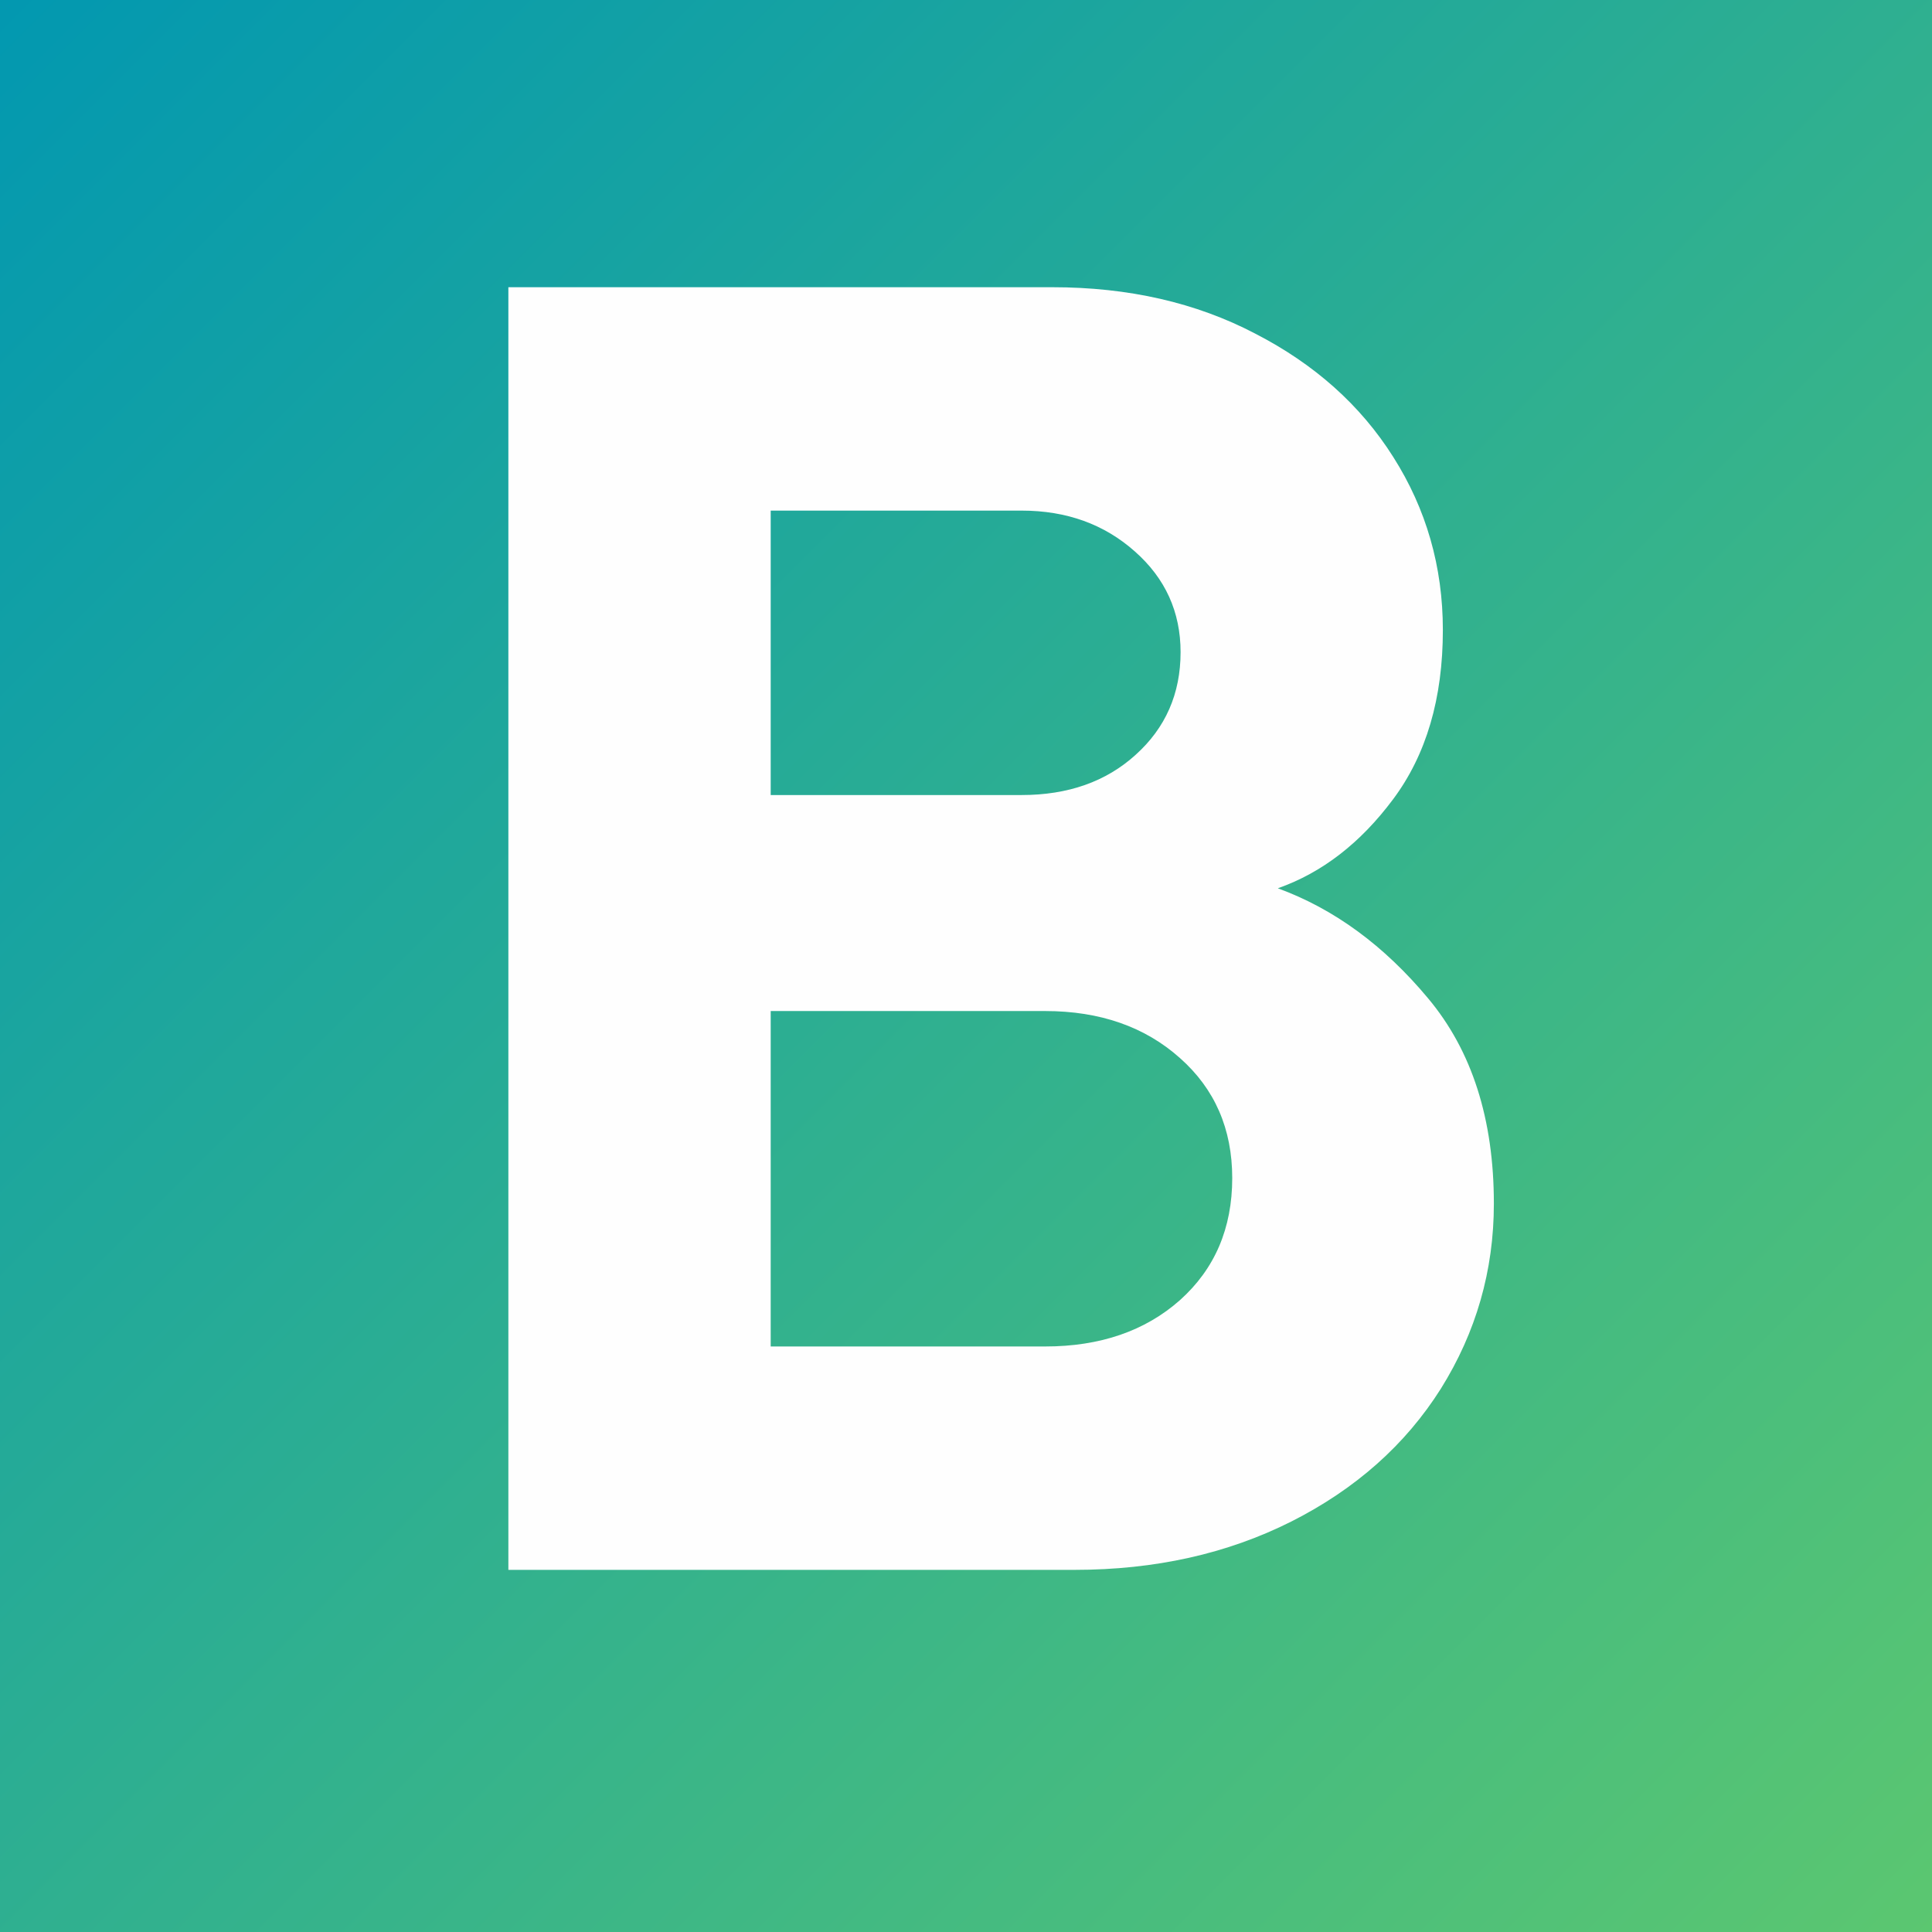 <?xml version="1.0" encoding="UTF-8"?>
<svg xmlns="http://www.w3.org/2000/svg" xmlns:xlink="http://www.w3.org/1999/xlink" width="60" zoomAndPan="magnify" viewBox="0 0 45 45" height="60" preserveAspectRatio="xMidYMid meet" version="1.0">
  <defs>
    <g></g>
    <clipPath id="ccf40970cd">
      <path d="M 1.863 -2.219 L 65.027 -2.219 C 65.621 -2.219 66.195 -1.98 66.617 -1.559 C 67.039 -1.137 67.277 -0.562 67.277 0.031 L 67.277 55.746 C 67.277 56.344 67.039 56.914 66.617 57.336 C 66.195 57.758 65.621 57.996 65.027 57.996 L 1.863 57.996 C 1.27 57.996 0.695 57.758 0.273 57.336 C -0.148 56.914 -0.387 56.344 -0.387 55.746 L -0.387 0.031 C -0.387 -0.562 -0.148 -1.137 0.273 -1.559 C 0.695 -1.98 1.27 -2.219 1.863 -2.219 Z M 1.863 -2.219 " clip-rule="nonzero"></path>
    </clipPath>
    <linearGradient x1="14.167" gradientTransform="matrix(0.223, 0, 0, 0.223, -0.385, -2.219)" y1="-2.509" x2="215.688" gradientUnits="userSpaceOnUse" y2="199.013" id="c72df387be">
      <stop stop-opacity="1" stop-color="rgb(1.006%, 59.726%, 69.072%)" offset="0"></stop>
      <stop stop-opacity="1" stop-color="rgb(1.141%, 59.798%, 68.974%)" offset="0.008"></stop>
      <stop stop-opacity="1" stop-color="rgb(1.413%, 59.94%, 68.777%)" offset="0.016"></stop>
      <stop stop-opacity="1" stop-color="rgb(1.685%, 60.081%, 68.581%)" offset="0.023"></stop>
      <stop stop-opacity="1" stop-color="rgb(1.956%, 60.225%, 68.385%)" offset="0.031"></stop>
      <stop stop-opacity="1" stop-color="rgb(2.228%, 60.367%, 68.188%)" offset="0.039"></stop>
      <stop stop-opacity="1" stop-color="rgb(2.499%, 60.509%, 67.992%)" offset="0.047"></stop>
      <stop stop-opacity="1" stop-color="rgb(2.771%, 60.652%, 67.796%)" offset="0.055"></stop>
      <stop stop-opacity="1" stop-color="rgb(3.043%, 60.794%, 67.599%)" offset="0.062"></stop>
      <stop stop-opacity="1" stop-color="rgb(3.314%, 60.936%, 67.403%)" offset="0.07"></stop>
      <stop stop-opacity="1" stop-color="rgb(3.586%, 61.079%, 67.207%)" offset="0.078"></stop>
      <stop stop-opacity="1" stop-color="rgb(3.857%, 61.221%, 67.01%)" offset="0.086"></stop>
      <stop stop-opacity="1" stop-color="rgb(4.129%, 61.363%, 66.815%)" offset="0.094"></stop>
      <stop stop-opacity="1" stop-color="rgb(4.401%, 61.507%, 66.618%)" offset="0.102"></stop>
      <stop stop-opacity="1" stop-color="rgb(4.672%, 61.649%, 66.422%)" offset="0.109"></stop>
      <stop stop-opacity="1" stop-color="rgb(4.944%, 61.79%, 66.226%)" offset="0.117"></stop>
      <stop stop-opacity="1" stop-color="rgb(5.215%, 61.934%, 66.029%)" offset="0.125"></stop>
      <stop stop-opacity="1" stop-color="rgb(5.487%, 62.076%, 65.833%)" offset="0.133"></stop>
      <stop stop-opacity="1" stop-color="rgb(5.759%, 62.218%, 65.637%)" offset="0.141"></stop>
      <stop stop-opacity="1" stop-color="rgb(6.03%, 62.361%, 65.44%)" offset="0.148"></stop>
      <stop stop-opacity="1" stop-color="rgb(6.302%, 62.503%, 65.244%)" offset="0.156"></stop>
      <stop stop-opacity="1" stop-color="rgb(6.573%, 62.645%, 65.048%)" offset="0.164"></stop>
      <stop stop-opacity="1" stop-color="rgb(6.845%, 62.788%, 64.851%)" offset="0.172"></stop>
      <stop stop-opacity="1" stop-color="rgb(7.117%, 62.93%, 64.655%)" offset="0.18"></stop>
      <stop stop-opacity="1" stop-color="rgb(7.388%, 63.072%, 64.459%)" offset="0.188"></stop>
      <stop stop-opacity="1" stop-color="rgb(7.66%, 63.216%, 64.262%)" offset="0.195"></stop>
      <stop stop-opacity="1" stop-color="rgb(7.932%, 63.358%, 64.066%)" offset="0.203"></stop>
      <stop stop-opacity="1" stop-color="rgb(8.203%, 63.499%, 63.87%)" offset="0.211"></stop>
      <stop stop-opacity="1" stop-color="rgb(8.475%, 63.643%, 63.673%)" offset="0.219"></stop>
      <stop stop-opacity="1" stop-color="rgb(8.746%, 63.785%, 63.478%)" offset="0.227"></stop>
      <stop stop-opacity="1" stop-color="rgb(9.018%, 63.927%, 63.281%)" offset="0.234"></stop>
      <stop stop-opacity="1" stop-color="rgb(9.29%, 64.07%, 63.084%)" offset="0.242"></stop>
      <stop stop-opacity="1" stop-color="rgb(9.561%, 64.212%, 62.889%)" offset="0.25"></stop>
      <stop stop-opacity="1" stop-color="rgb(9.833%, 64.354%, 62.692%)" offset="0.258"></stop>
      <stop stop-opacity="1" stop-color="rgb(10.104%, 64.497%, 62.495%)" offset="0.266"></stop>
      <stop stop-opacity="1" stop-color="rgb(10.376%, 64.639%, 62.3%)" offset="0.273"></stop>
      <stop stop-opacity="1" stop-color="rgb(10.648%, 64.781%, 62.103%)" offset="0.281"></stop>
      <stop stop-opacity="1" stop-color="rgb(10.919%, 64.925%, 61.906%)" offset="0.289"></stop>
      <stop stop-opacity="1" stop-color="rgb(11.191%, 65.067%, 61.711%)" offset="0.297"></stop>
      <stop stop-opacity="1" stop-color="rgb(11.462%, 65.208%, 61.514%)" offset="0.305"></stop>
      <stop stop-opacity="1" stop-color="rgb(11.734%, 65.352%, 61.317%)" offset="0.312"></stop>
      <stop stop-opacity="1" stop-color="rgb(12.006%, 65.494%, 61.122%)" offset="0.32"></stop>
      <stop stop-opacity="1" stop-color="rgb(12.277%, 65.636%, 60.925%)" offset="0.328"></stop>
      <stop stop-opacity="1" stop-color="rgb(12.549%, 65.779%, 60.728%)" offset="0.336"></stop>
      <stop stop-opacity="1" stop-color="rgb(12.82%, 65.921%, 60.533%)" offset="0.344"></stop>
      <stop stop-opacity="1" stop-color="rgb(13.092%, 66.063%, 60.336%)" offset="0.352"></stop>
      <stop stop-opacity="1" stop-color="rgb(13.364%, 66.206%, 60.141%)" offset="0.359"></stop>
      <stop stop-opacity="1" stop-color="rgb(13.635%, 66.348%, 59.944%)" offset="0.367"></stop>
      <stop stop-opacity="1" stop-color="rgb(13.907%, 66.49%, 59.747%)" offset="0.375"></stop>
      <stop stop-opacity="1" stop-color="rgb(14.178%, 66.634%, 59.552%)" offset="0.383"></stop>
      <stop stop-opacity="1" stop-color="rgb(14.45%, 66.776%, 59.355%)" offset="0.391"></stop>
      <stop stop-opacity="1" stop-color="rgb(14.722%, 66.917%, 59.158%)" offset="0.398"></stop>
      <stop stop-opacity="1" stop-color="rgb(14.993%, 67.061%, 58.963%)" offset="0.406"></stop>
      <stop stop-opacity="1" stop-color="rgb(15.265%, 67.203%, 58.766%)" offset="0.414"></stop>
      <stop stop-opacity="1" stop-color="rgb(15.536%, 67.345%, 58.569%)" offset="0.422"></stop>
      <stop stop-opacity="1" stop-color="rgb(15.808%, 67.488%, 58.374%)" offset="0.43"></stop>
      <stop stop-opacity="1" stop-color="rgb(16.08%, 67.63%, 58.177%)" offset="0.438"></stop>
      <stop stop-opacity="1" stop-color="rgb(16.353%, 67.772%, 57.98%)" offset="0.445"></stop>
      <stop stop-opacity="1" stop-color="rgb(16.624%, 67.915%, 57.785%)" offset="0.453"></stop>
      <stop stop-opacity="1" stop-color="rgb(16.896%, 68.057%, 57.588%)" offset="0.461"></stop>
      <stop stop-opacity="1" stop-color="rgb(17.168%, 68.199%, 57.391%)" offset="0.469"></stop>
      <stop stop-opacity="1" stop-color="rgb(17.439%, 68.343%, 57.196%)" offset="0.477"></stop>
      <stop stop-opacity="1" stop-color="rgb(17.711%, 68.484%, 56.999%)" offset="0.484"></stop>
      <stop stop-opacity="1" stop-color="rgb(17.982%, 68.626%, 56.804%)" offset="0.492"></stop>
      <stop stop-opacity="1" stop-color="rgb(18.254%, 68.77%, 56.607%)" offset="0.5"></stop>
      <stop stop-opacity="1" stop-color="rgb(18.39%, 68.842%, 56.509%)" offset="0.5"></stop>
      <stop stop-opacity="1" stop-color="rgb(18.526%, 68.912%, 56.41%)" offset="0.5"></stop>
      <stop stop-opacity="1" stop-color="rgb(18.661%, 68.983%, 56.313%)" offset="0.508"></stop>
      <stop stop-opacity="1" stop-color="rgb(18.797%, 69.054%, 56.215%)" offset="0.516"></stop>
      <stop stop-opacity="1" stop-color="rgb(19.069%, 69.197%, 56.018%)" offset="0.523"></stop>
      <stop stop-opacity="1" stop-color="rgb(19.341%, 69.339%, 55.821%)" offset="0.531"></stop>
      <stop stop-opacity="1" stop-color="rgb(19.612%, 69.481%, 55.626%)" offset="0.539"></stop>
      <stop stop-opacity="1" stop-color="rgb(19.884%, 69.624%, 55.429%)" offset="0.547"></stop>
      <stop stop-opacity="1" stop-color="rgb(20.155%, 69.766%, 55.232%)" offset="0.555"></stop>
      <stop stop-opacity="1" stop-color="rgb(20.427%, 69.908%, 55.037%)" offset="0.562"></stop>
      <stop stop-opacity="1" stop-color="rgb(20.699%, 70.052%, 54.84%)" offset="0.57"></stop>
      <stop stop-opacity="1" stop-color="rgb(20.97%, 70.193%, 54.643%)" offset="0.578"></stop>
      <stop stop-opacity="1" stop-color="rgb(21.242%, 70.335%, 54.448%)" offset="0.586"></stop>
      <stop stop-opacity="1" stop-color="rgb(21.513%, 70.479%, 54.251%)" offset="0.594"></stop>
      <stop stop-opacity="1" stop-color="rgb(21.785%, 70.621%, 54.054%)" offset="0.602"></stop>
      <stop stop-opacity="1" stop-color="rgb(22.057%, 70.763%, 53.859%)" offset="0.609"></stop>
      <stop stop-opacity="1" stop-color="rgb(22.328%, 70.906%, 53.662%)" offset="0.617"></stop>
      <stop stop-opacity="1" stop-color="rgb(22.6%, 71.048%, 53.467%)" offset="0.625"></stop>
      <stop stop-opacity="1" stop-color="rgb(22.871%, 71.19%, 53.27%)" offset="0.633"></stop>
      <stop stop-opacity="1" stop-color="rgb(23.143%, 71.333%, 53.073%)" offset="0.641"></stop>
      <stop stop-opacity="1" stop-color="rgb(23.415%, 71.475%, 52.878%)" offset="0.648"></stop>
      <stop stop-opacity="1" stop-color="rgb(23.686%, 71.617%, 52.681%)" offset="0.656"></stop>
      <stop stop-opacity="1" stop-color="rgb(23.958%, 71.761%, 52.484%)" offset="0.664"></stop>
      <stop stop-opacity="1" stop-color="rgb(24.229%, 71.902%, 52.289%)" offset="0.672"></stop>
      <stop stop-opacity="1" stop-color="rgb(24.501%, 72.044%, 52.092%)" offset="0.68"></stop>
      <stop stop-opacity="1" stop-color="rgb(24.773%, 72.188%, 51.895%)" offset="0.688"></stop>
      <stop stop-opacity="1" stop-color="rgb(25.044%, 72.33%, 51.7%)" offset="0.695"></stop>
      <stop stop-opacity="1" stop-color="rgb(25.316%, 72.472%, 51.503%)" offset="0.703"></stop>
      <stop stop-opacity="1" stop-color="rgb(25.587%, 72.615%, 51.306%)" offset="0.711"></stop>
      <stop stop-opacity="1" stop-color="rgb(25.859%, 72.757%, 51.111%)" offset="0.719"></stop>
      <stop stop-opacity="1" stop-color="rgb(26.131%, 72.899%, 50.914%)" offset="0.727"></stop>
      <stop stop-opacity="1" stop-color="rgb(26.402%, 73.042%, 50.717%)" offset="0.734"></stop>
      <stop stop-opacity="1" stop-color="rgb(26.674%, 73.184%, 50.522%)" offset="0.742"></stop>
      <stop stop-opacity="1" stop-color="rgb(26.945%, 73.326%, 50.325%)" offset="0.75"></stop>
      <stop stop-opacity="1" stop-color="rgb(27.217%, 73.47%, 50.13%)" offset="0.758"></stop>
      <stop stop-opacity="1" stop-color="rgb(27.489%, 73.611%, 49.933%)" offset="0.766"></stop>
      <stop stop-opacity="1" stop-color="rgb(27.76%, 73.753%, 49.736%)" offset="0.773"></stop>
      <stop stop-opacity="1" stop-color="rgb(28.032%, 73.897%, 49.541%)" offset="0.781"></stop>
      <stop stop-opacity="1" stop-color="rgb(28.304%, 74.039%, 49.344%)" offset="0.789"></stop>
      <stop stop-opacity="1" stop-color="rgb(28.575%, 74.181%, 49.147%)" offset="0.797"></stop>
      <stop stop-opacity="1" stop-color="rgb(28.847%, 74.324%, 48.952%)" offset="0.805"></stop>
      <stop stop-opacity="1" stop-color="rgb(29.118%, 74.466%, 48.755%)" offset="0.812"></stop>
      <stop stop-opacity="1" stop-color="rgb(29.39%, 74.608%, 48.558%)" offset="0.82"></stop>
      <stop stop-opacity="1" stop-color="rgb(29.662%, 74.751%, 48.363%)" offset="0.828"></stop>
      <stop stop-opacity="1" stop-color="rgb(29.933%, 74.893%, 48.166%)" offset="0.836"></stop>
      <stop stop-opacity="1" stop-color="rgb(30.205%, 75.035%, 47.969%)" offset="0.844"></stop>
      <stop stop-opacity="1" stop-color="rgb(30.476%, 75.179%, 47.774%)" offset="0.852"></stop>
      <stop stop-opacity="1" stop-color="rgb(30.748%, 75.32%, 47.577%)" offset="0.859"></stop>
      <stop stop-opacity="1" stop-color="rgb(31.02%, 75.462%, 47.38%)" offset="0.867"></stop>
      <stop stop-opacity="1" stop-color="rgb(31.291%, 75.606%, 47.185%)" offset="0.875"></stop>
      <stop stop-opacity="1" stop-color="rgb(31.563%, 75.748%, 46.988%)" offset="0.883"></stop>
      <stop stop-opacity="1" stop-color="rgb(31.834%, 75.89%, 46.793%)" offset="0.891"></stop>
      <stop stop-opacity="1" stop-color="rgb(32.106%, 76.033%, 46.596%)" offset="0.898"></stop>
      <stop stop-opacity="1" stop-color="rgb(32.378%, 76.175%, 46.399%)" offset="0.906"></stop>
      <stop stop-opacity="1" stop-color="rgb(32.649%, 76.317%, 46.204%)" offset="0.914"></stop>
      <stop stop-opacity="1" stop-color="rgb(32.921%, 76.46%, 46.007%)" offset="0.922"></stop>
      <stop stop-opacity="1" stop-color="rgb(33.194%, 76.602%, 45.81%)" offset="0.93"></stop>
      <stop stop-opacity="1" stop-color="rgb(33.466%, 76.744%, 45.615%)" offset="0.938"></stop>
      <stop stop-opacity="1" stop-color="rgb(33.737%, 76.888%, 45.418%)" offset="0.945"></stop>
      <stop stop-opacity="1" stop-color="rgb(34.009%, 77.029%, 45.221%)" offset="0.953"></stop>
      <stop stop-opacity="1" stop-color="rgb(34.28%, 77.171%, 45.026%)" offset="0.961"></stop>
      <stop stop-opacity="1" stop-color="rgb(34.552%, 77.315%, 44.829%)" offset="0.969"></stop>
      <stop stop-opacity="1" stop-color="rgb(34.824%, 77.457%, 44.632%)" offset="0.977"></stop>
      <stop stop-opacity="1" stop-color="rgb(35.095%, 77.599%, 44.437%)" offset="0.984"></stop>
      <stop stop-opacity="1" stop-color="rgb(35.367%, 77.742%, 44.24%)" offset="0.992"></stop>
      <stop stop-opacity="1" stop-color="rgb(35.638%, 77.884%, 44.043%)" offset="1"></stop>
    </linearGradient>
  </defs>
  <rect x="-4.5" width="54" fill="#ffffff" y="-4.5" height="54" fill-opacity="1"></rect>
  <rect x="-4.5" width="54" fill="#ffffff" y="-4.5" height="54" fill-opacity="1"></rect>
  <g clip-path="url(#ccf40970cd)">
    <rect x="-4.5" fill="url(#c72df387be)" width="54" y="-4.5" height="54"></rect>
  </g>
  <g fill="#fefefe" fill-opacity="1">
    <g transform="translate(8.857, 36.565)">
      <g>
        <path d="M 20.906 -15.875 C 22.219 -15.395 23.383 -14.539 24.406 -13.312 C 25.426 -12.094 25.938 -10.5 25.938 -8.531 C 25.938 -6.969 25.523 -5.531 24.703 -4.219 C 23.879 -2.914 22.719 -1.883 21.219 -1.125 C 19.727 -0.375 18.047 0 16.172 0 L 2.984 0 L 2.984 -29.875 L 15.656 -29.875 C 17.426 -29.875 19 -29.516 20.375 -28.797 C 21.758 -28.086 22.832 -27.129 23.594 -25.922 C 24.363 -24.711 24.75 -23.367 24.75 -21.891 C 24.75 -20.297 24.363 -18.984 23.594 -17.953 C 22.832 -16.93 21.938 -16.238 20.906 -15.875 Z M 9.094 -24.672 L 9.094 -18.047 L 14.938 -18.047 C 16.02 -18.047 16.906 -18.359 17.594 -18.984 C 18.289 -19.609 18.641 -20.406 18.641 -21.375 C 18.641 -22.312 18.285 -23.094 17.578 -23.719 C 16.867 -24.352 15.988 -24.672 14.938 -24.672 Z M 15.484 -5.203 C 16.766 -5.203 17.812 -5.562 18.625 -6.281 C 19.438 -7.008 19.844 -7.957 19.844 -9.125 C 19.844 -10.27 19.438 -11.203 18.625 -11.922 C 17.812 -12.648 16.766 -13.016 15.484 -13.016 L 9.094 -13.016 L 9.094 -5.203 Z M 15.484 -5.203 "></path>
      </g>
    </g>
  </g>
</svg>
